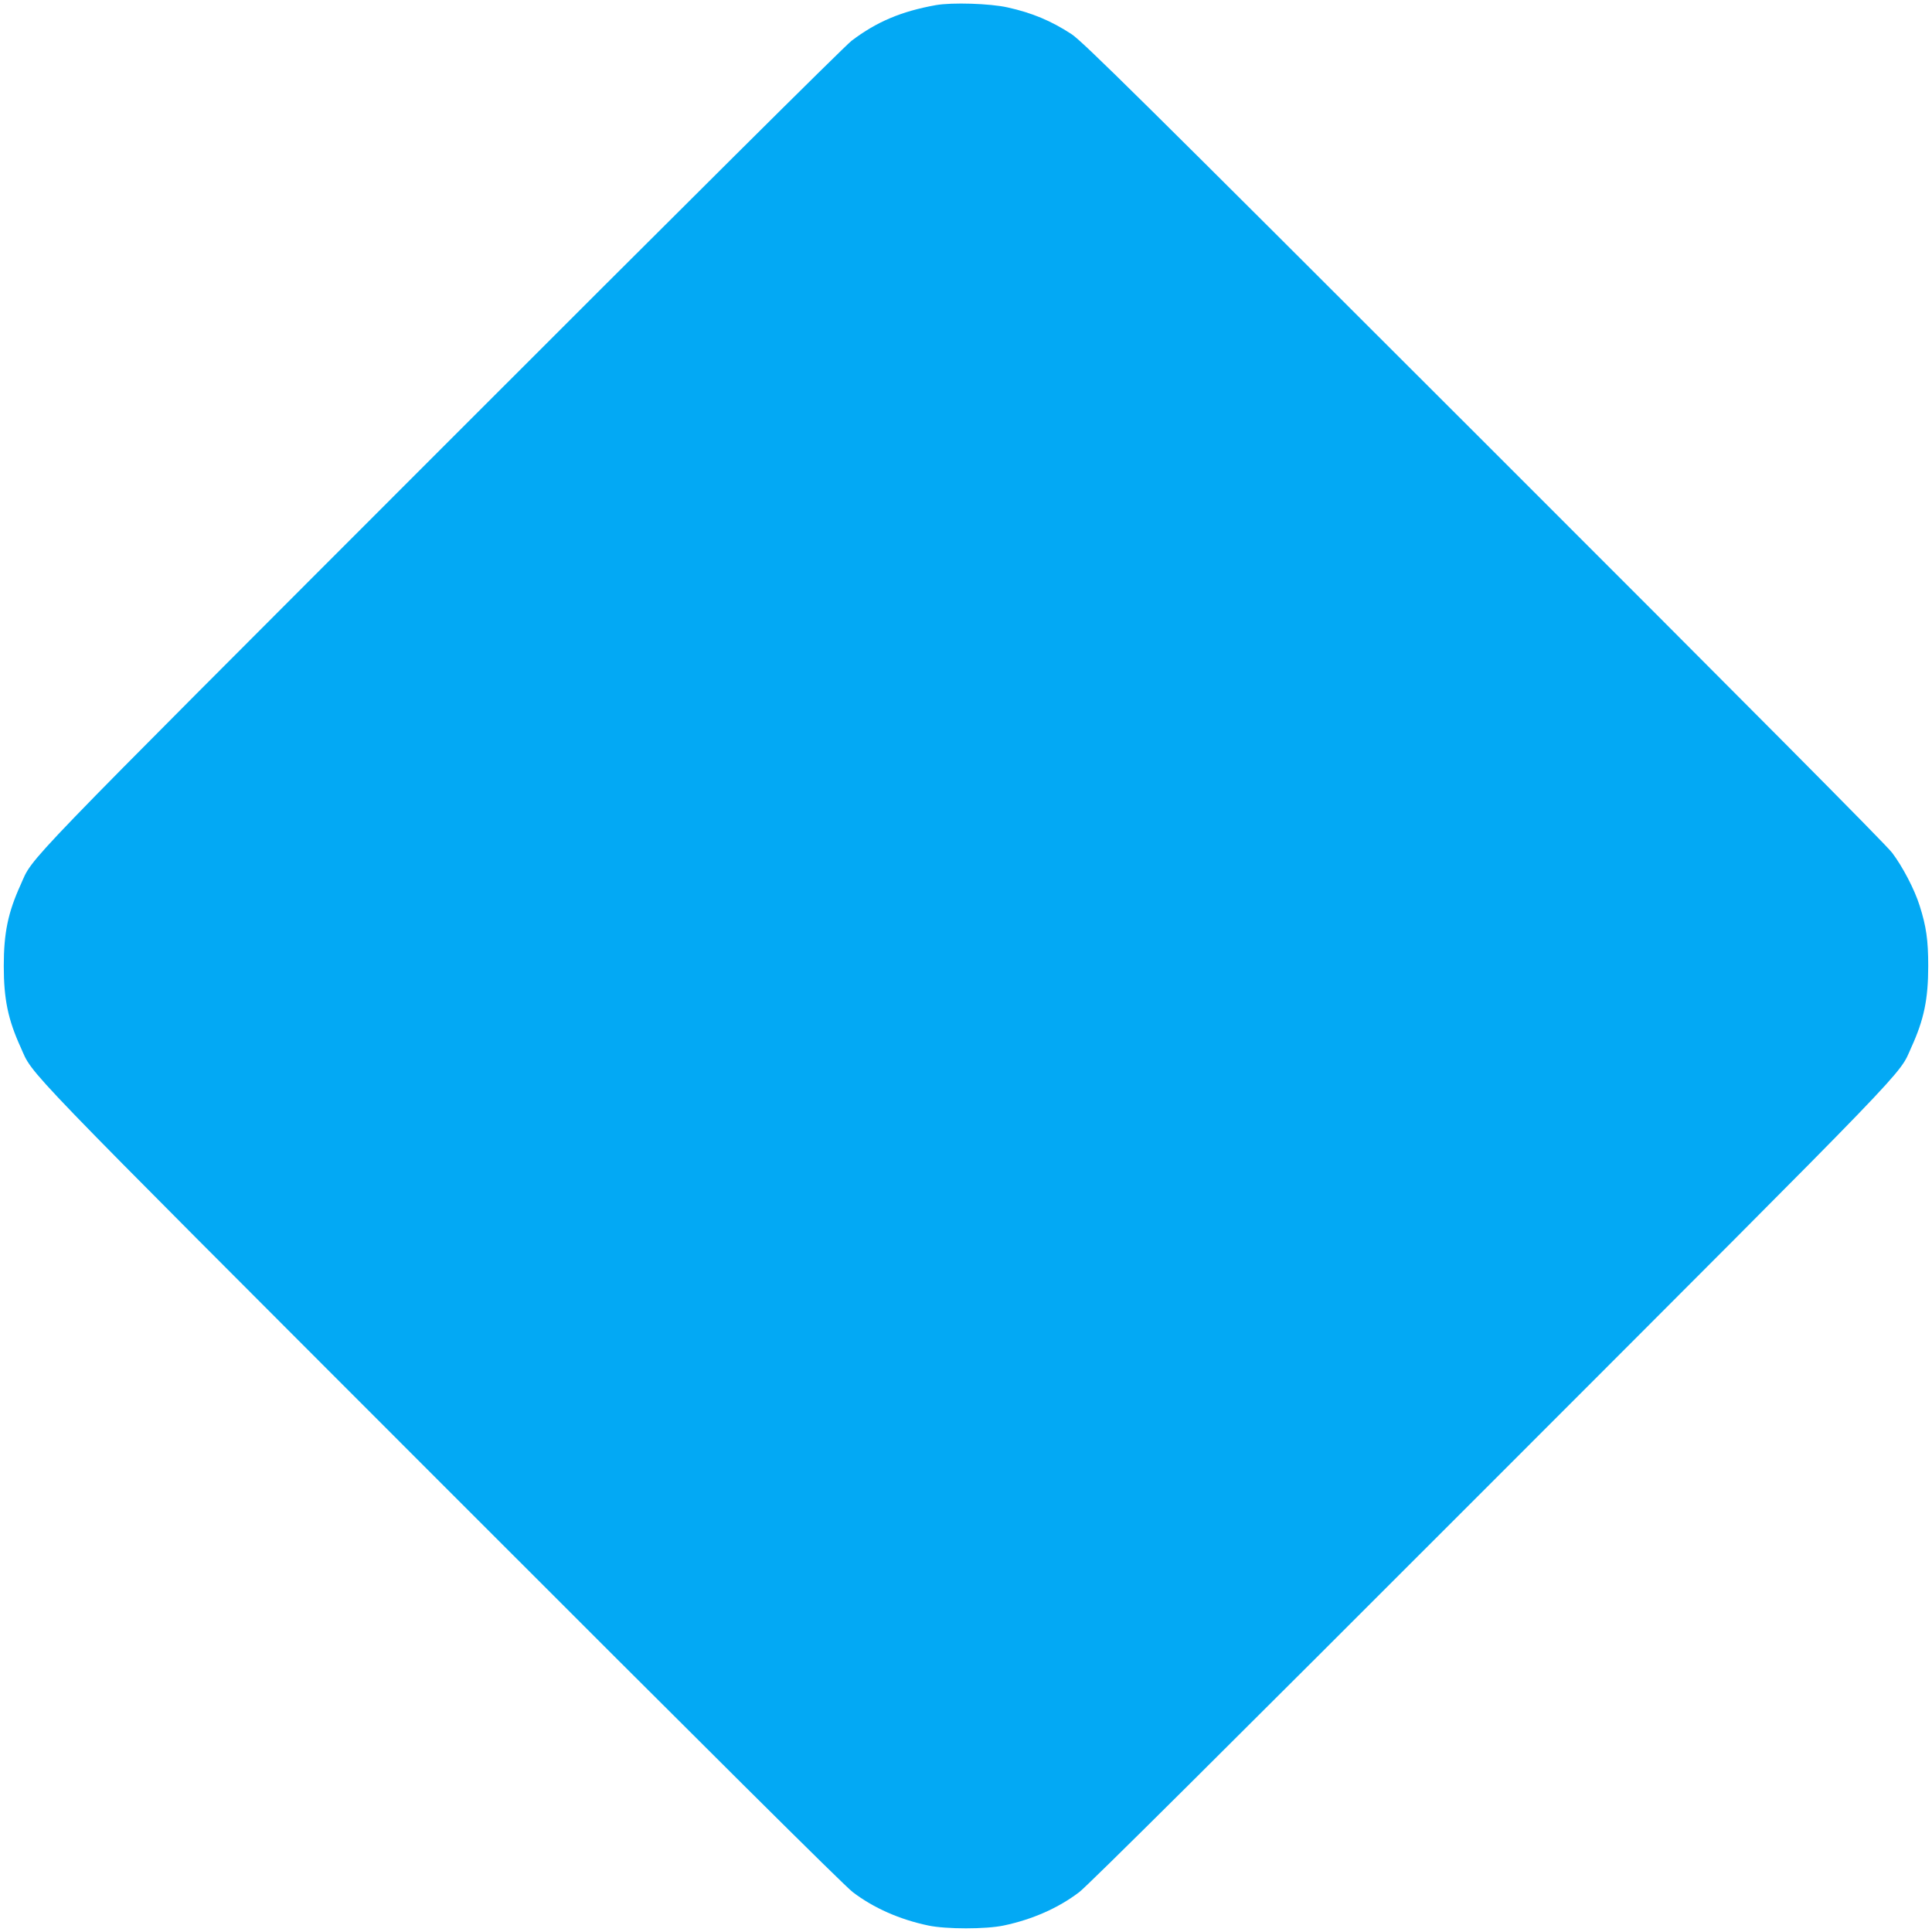 <?xml version="1.0" standalone="no"?>
<!DOCTYPE svg PUBLIC "-//W3C//DTD SVG 20010904//EN"
 "http://www.w3.org/TR/2001/REC-SVG-20010904/DTD/svg10.dtd">
<svg version="1.0" xmlns="http://www.w3.org/2000/svg"
 width="1280pt" height="1280pt" viewBox="0 0 1280 1280"
 preserveAspectRatio="xMidYMid meet">
<g transform="translate(0,1280) scale(0.1,-0.1)"
fill="#03a9f4" stroke="none">
<path d="M6200 12766 c-228 -41 -392 -110 -558 -236 -46 -35 -1133 -1116
-2718 -2702 -2848 -2850 -2700 -2696 -2787 -2889 -84 -184 -112 -320 -112
-539 0 -219 28 -355 112 -539 87 -193 -61 -39 2787 -2889 1756 -1757 2669
-2665 2726 -2708 138 -105 310 -181 500 -221 118 -25 382 -25 500 0 190 40
362 116 500 221 57 43 970 951 2726 2708 2848 2850 2700 2696 2787 2889 84
184 112 320 112 539 0 172 -13 262 -57 400 -33 106 -113 259 -182 350 -43 57
-951 970 -2708 2726 -2304 2303 -2654 2648 -2729 2698 -135 88 -261 141 -424
177 -116 26 -367 34 -475 15z"/>
</g>
</svg>
